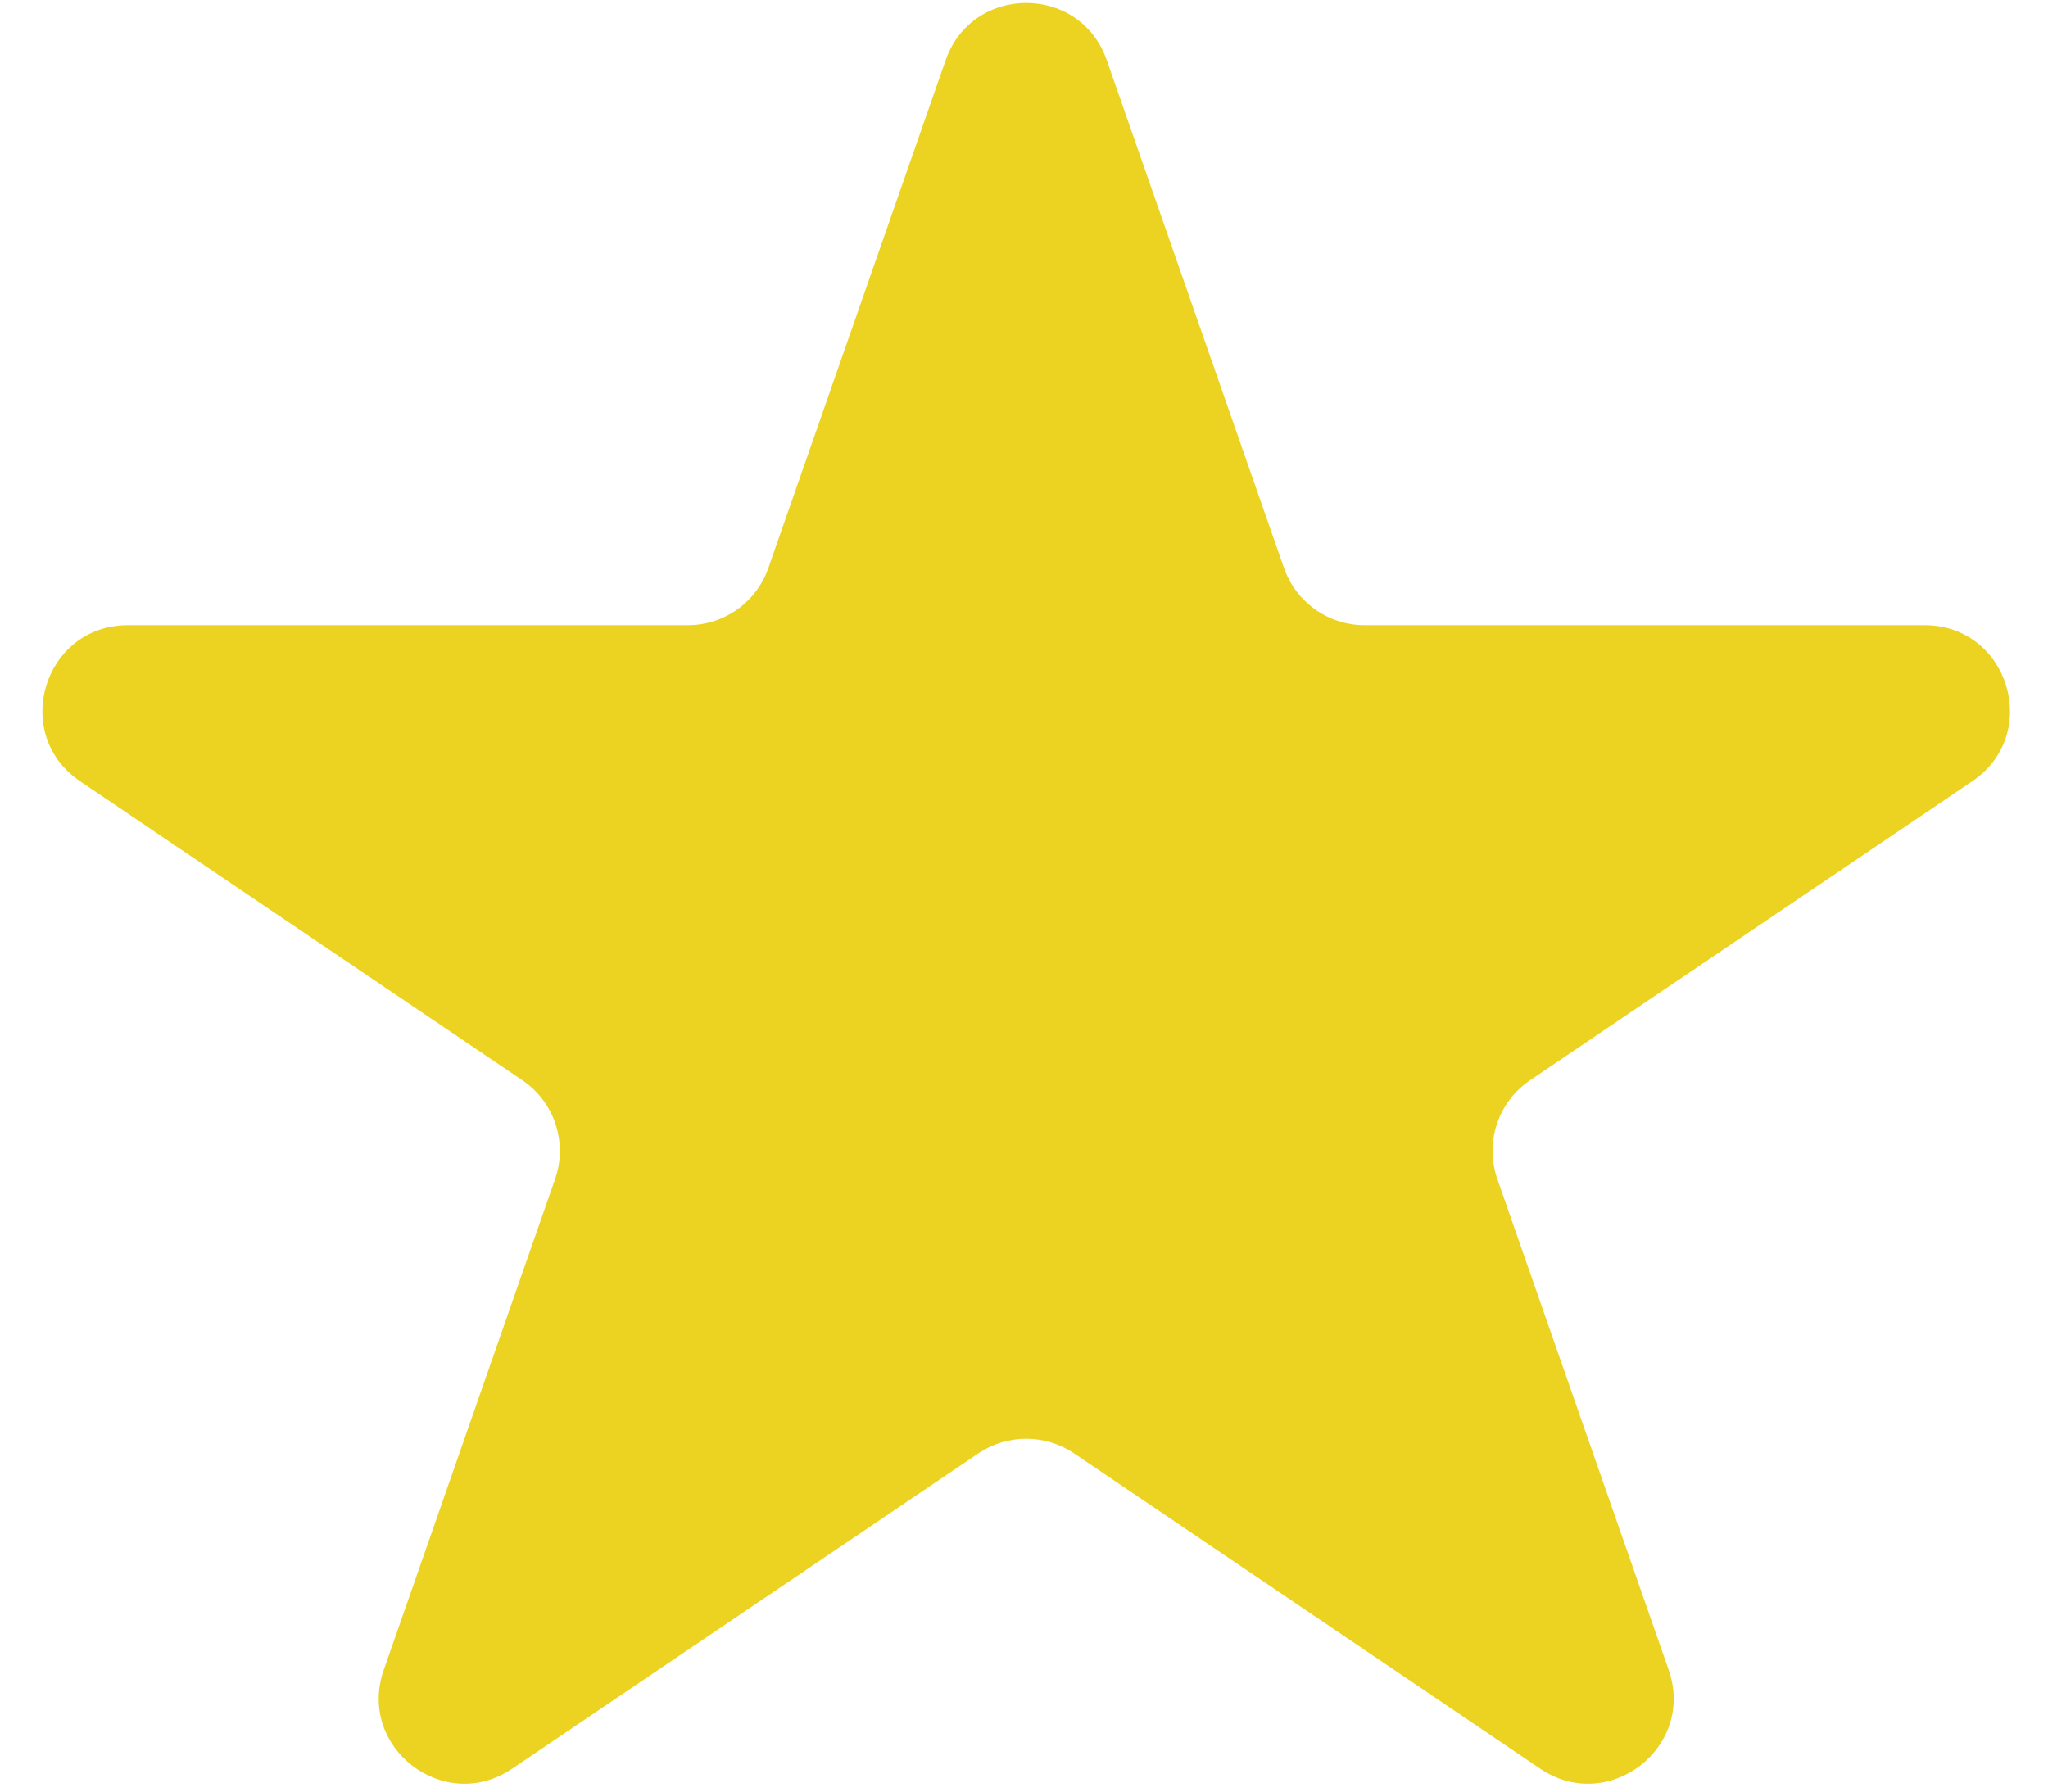 <?xml version="1.0" encoding="UTF-8"?> <svg xmlns="http://www.w3.org/2000/svg" width="24" height="21" viewBox="0 0 24 21" fill="none"><path d="M11.082 0.705C11.394 -0.189 12.658 -0.189 12.97 0.705L15.047 6.658C15.188 7.059 15.566 7.328 15.992 7.328H22.553C23.539 7.328 23.93 8.604 23.113 9.157L17.931 12.662C17.555 12.916 17.397 13.392 17.547 13.82L19.555 19.574C19.872 20.483 18.848 21.271 18.05 20.732L12.586 17.035C12.248 16.807 11.804 16.807 11.466 17.035L6.001 20.732C5.204 21.271 4.18 20.483 4.497 19.574L6.505 13.82C6.654 13.392 6.497 12.916 6.121 12.662L0.938 9.157C0.122 8.604 0.513 7.328 1.499 7.328H8.06C8.486 7.328 8.864 7.059 9.004 6.658L11.082 0.705Z" fill="#ECD321"></path></svg> 